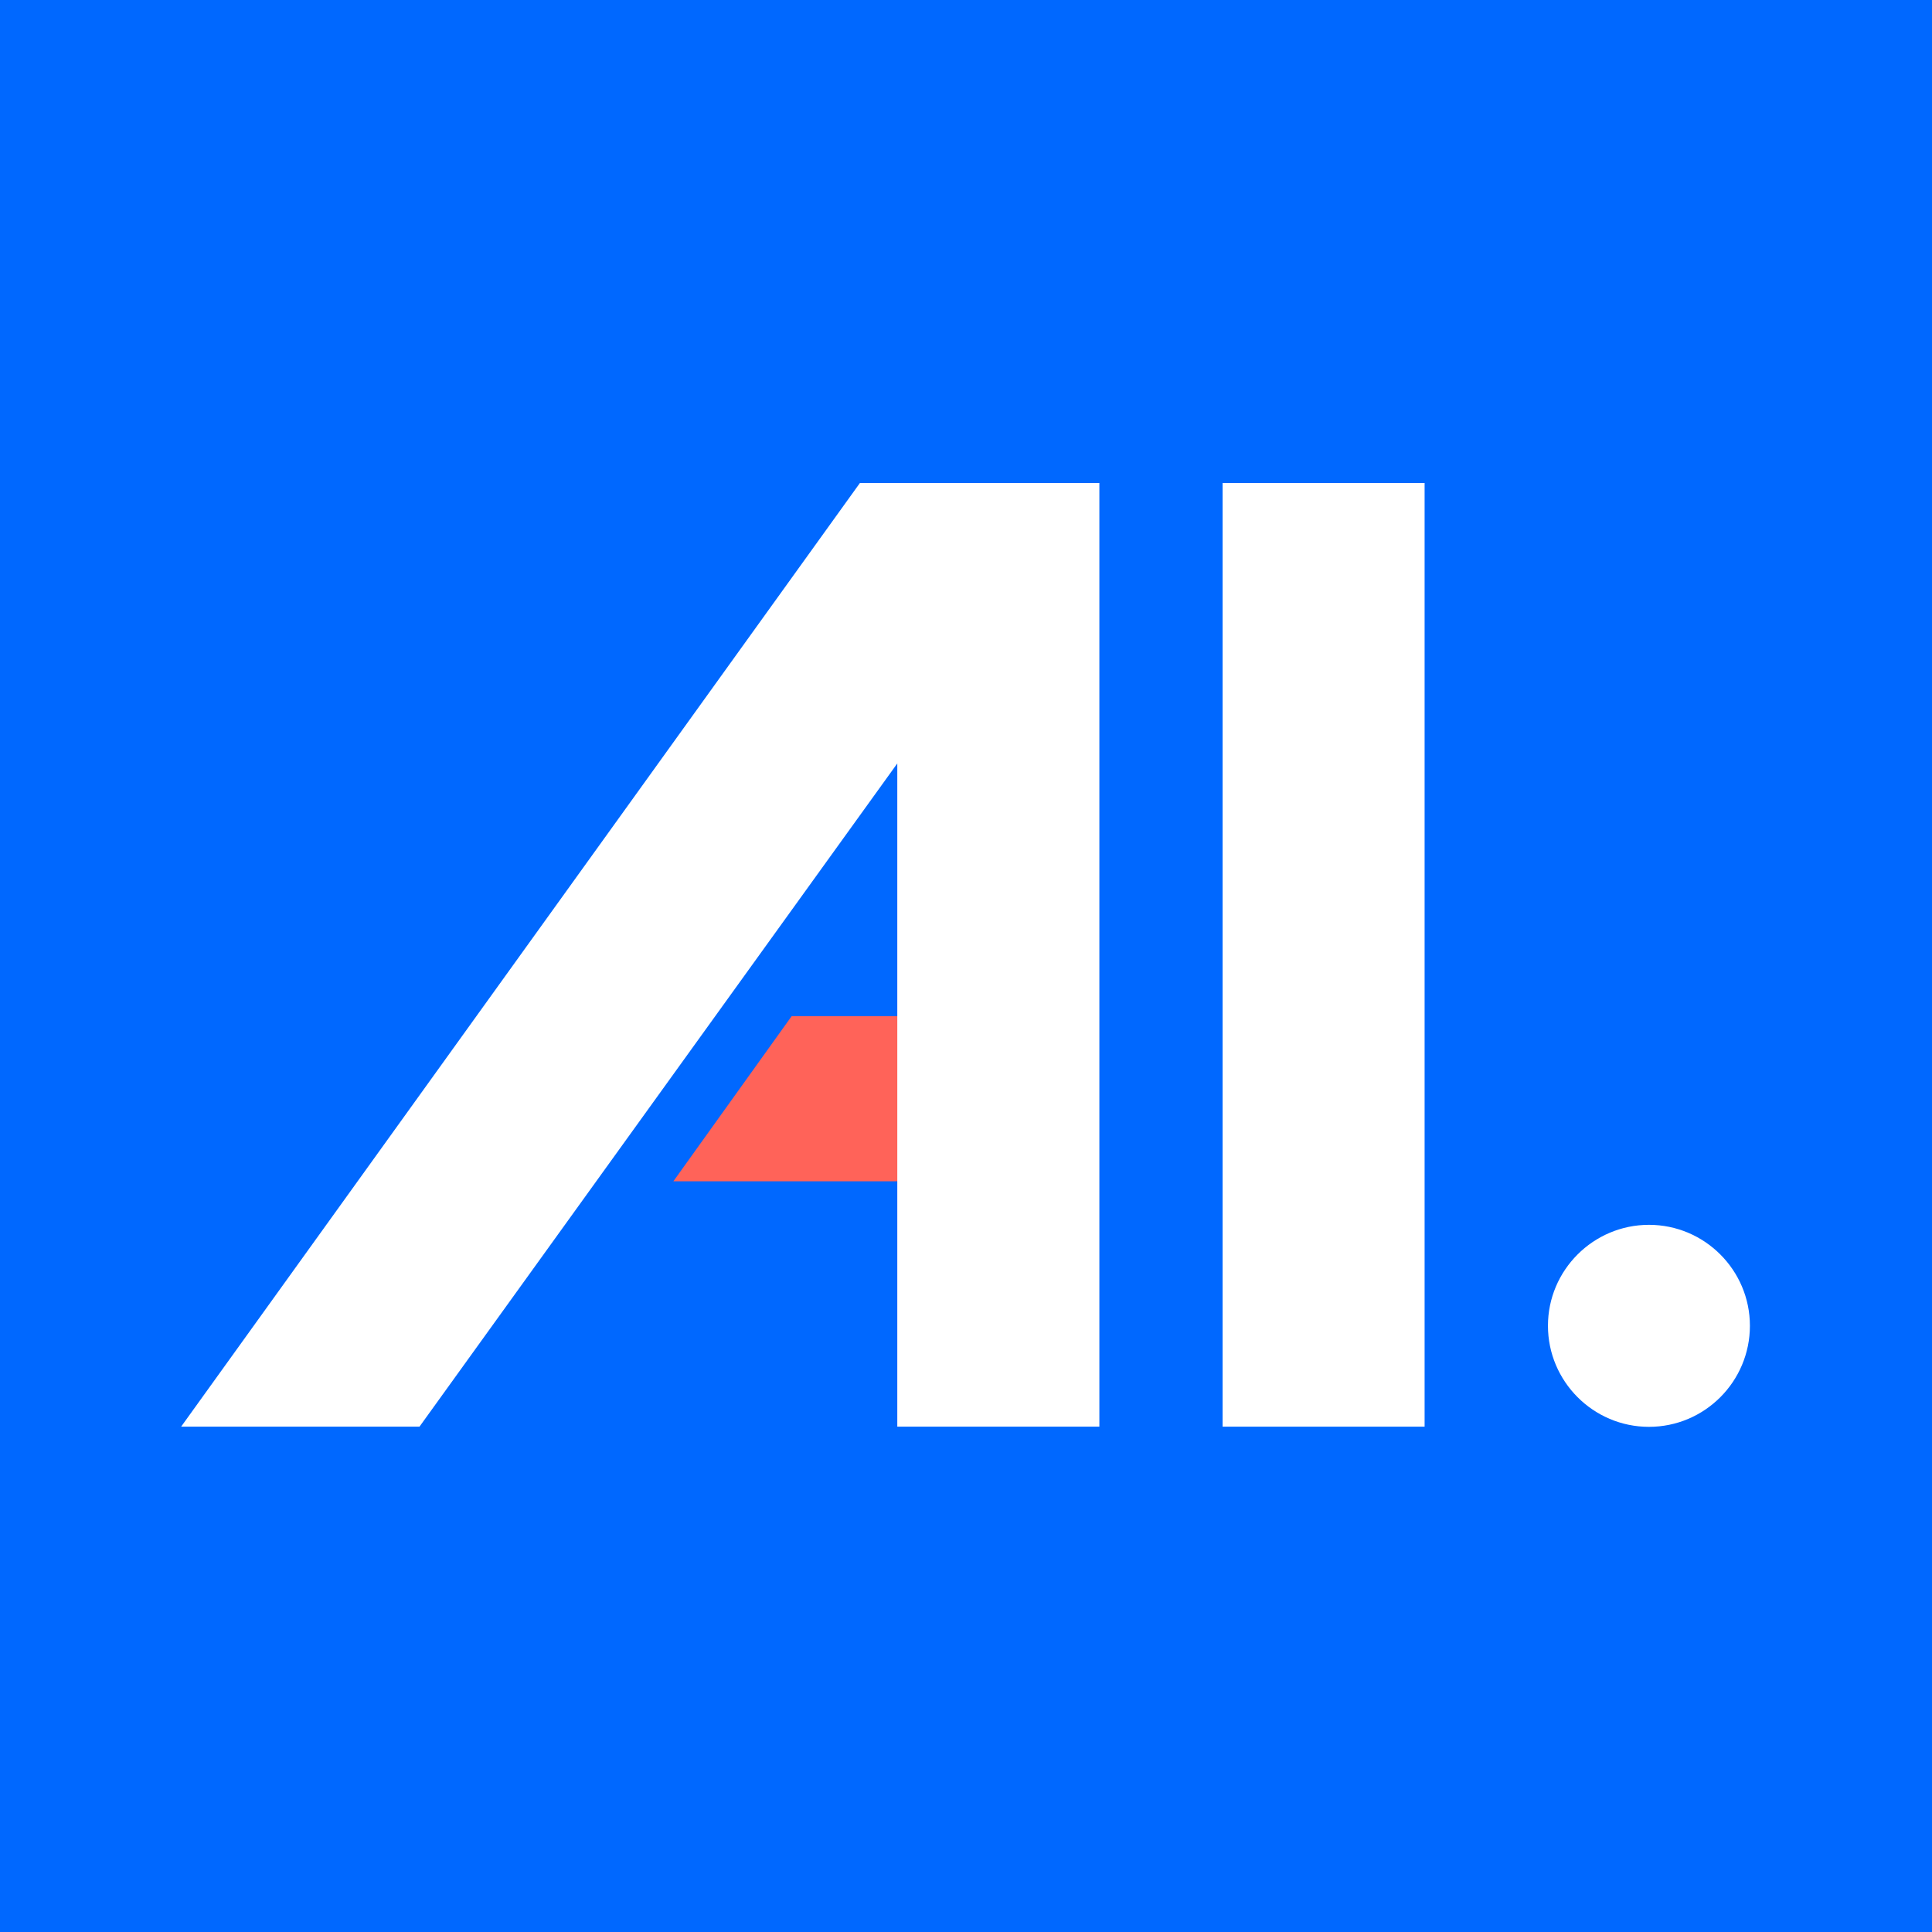 <svg width="32" height="32" viewBox="0 0 32 32" fill="none" xmlns="http://www.w3.org/2000/svg">
<rect width="32" height="32" fill="#0068FF"/>
<path d="M23.596 8H20.25V23.63H23.596V8Z" fill="white"/>
<path d="M13.113 16.83L11.153 19.566H16.295V16.83H13.113Z" fill="#FF6359"/>
<path d="M14.862 8H14.243L3 23.63H6.948L14.862 12.645V23.63H18.209V8H14.862Z" fill="white"/>
<path d="M27.312 20.287C26.39 20.287 25.639 21.038 25.639 21.959C25.639 22.881 26.39 23.633 27.312 23.633C28.235 23.633 28.984 22.882 28.984 21.959C28.984 21.037 28.233 20.287 27.312 20.287Z" fill="white"/>
</svg>
